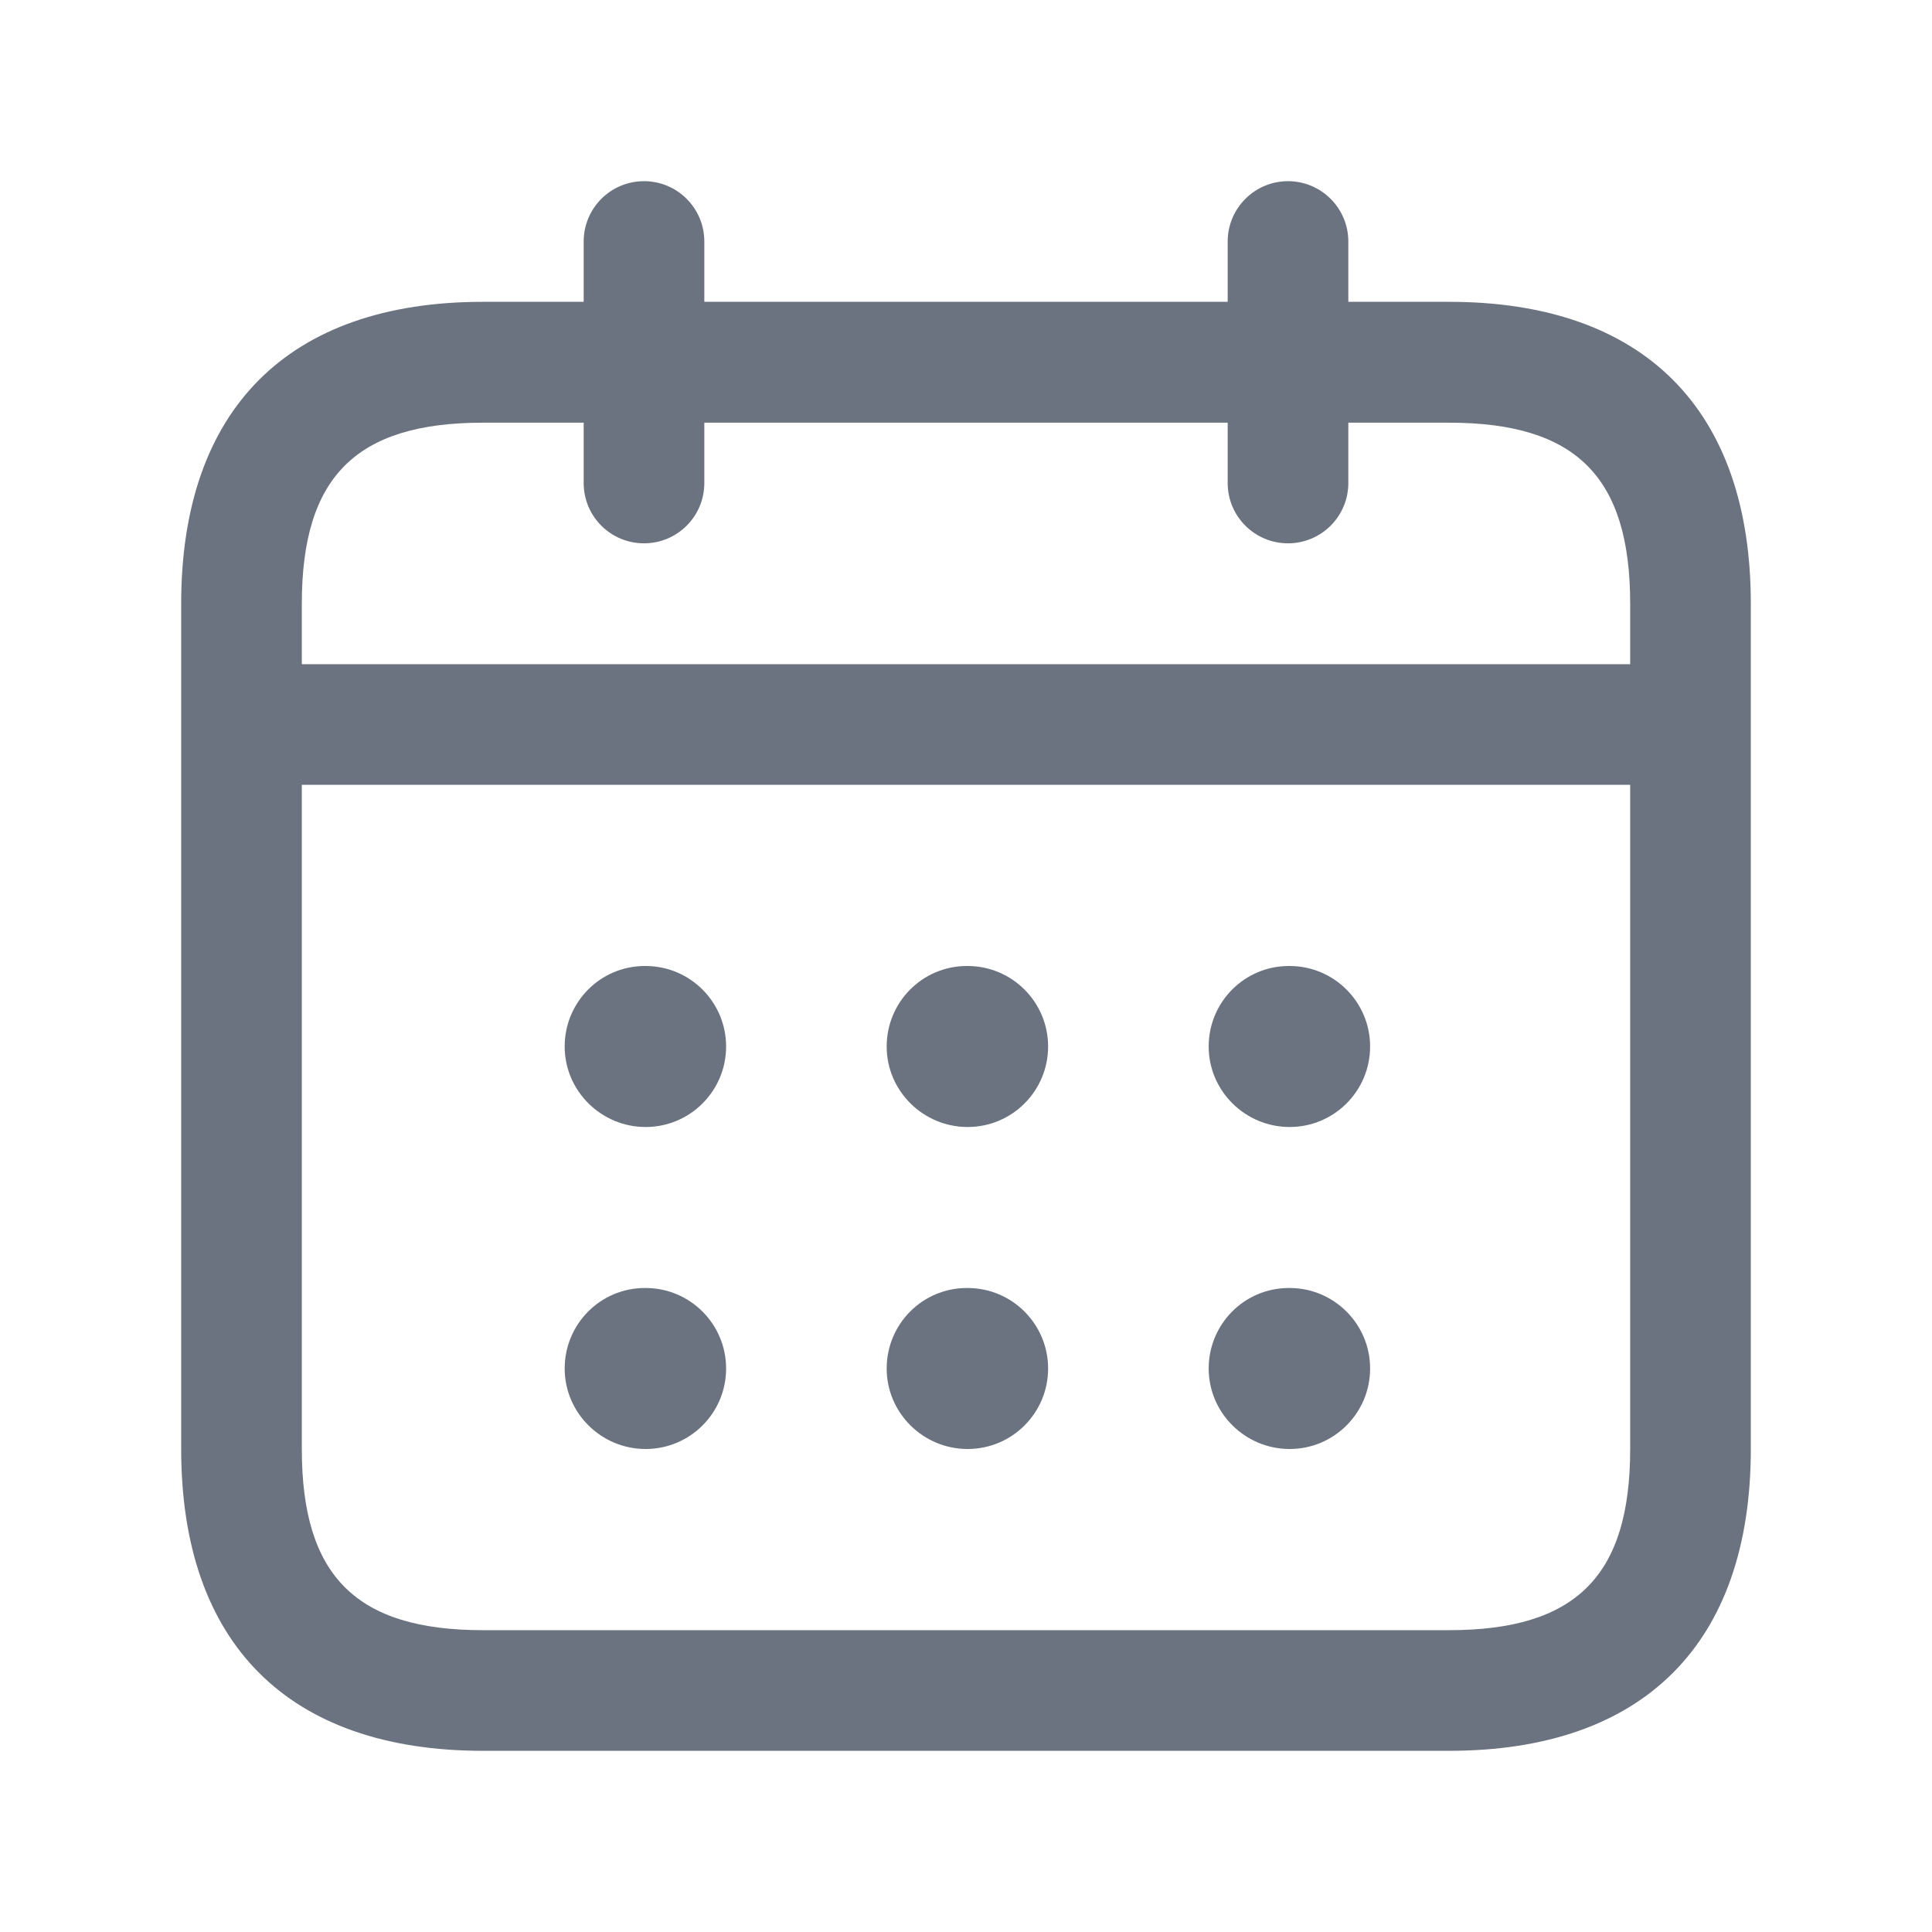 <?xml version="1.0" encoding="UTF-8"?>
<svg xmlns="http://www.w3.org/2000/svg" width="18" height="18" viewBox="0 0 18 18" fill="none">
  <path d="M13.5 2.812H12.562V2.25C12.562 1.94 12.31 1.688 12 1.688C11.69 1.688 11.438 1.94 11.438 2.25V2.812H6.562V2.25C6.562 1.94 6.311 1.688 6 1.688C5.689 1.688 5.438 1.94 5.438 2.25V2.812H4.5C2.687 2.812 1.688 3.812 1.688 5.625V13.5C1.688 15.313 2.687 16.312 4.5 16.312H13.5C15.313 16.312 16.312 15.313 16.312 13.5V5.625C16.312 3.812 15.313 2.812 13.5 2.812ZM4.5 3.938H5.438V4.5C5.438 4.811 5.689 5.062 6 5.062C6.311 5.062 6.562 4.811 6.562 4.5V3.938H11.438V4.5C11.438 4.811 11.69 5.062 12 5.062C12.31 5.062 12.562 4.811 12.562 4.5V3.938H13.5C14.683 3.938 15.188 4.442 15.188 5.625V6.188H2.812V5.625C2.812 4.442 3.317 3.938 4.5 3.938ZM13.5 15.188H4.5C3.317 15.188 2.812 14.683 2.812 13.5V7.312H15.188V13.5C15.188 14.683 14.683 15.188 13.5 15.188ZM6.765 9.75C6.765 10.164 6.43 10.5 6.015 10.5C5.601 10.5 5.261 10.164 5.261 9.75C5.261 9.336 5.594 9 6.008 9H6.015C6.429 9 6.765 9.336 6.765 9.75ZM9.765 9.75C9.765 10.164 9.43 10.5 9.015 10.5C8.601 10.5 8.261 10.164 8.261 9.75C8.261 9.336 8.594 9 9.008 9H9.015C9.429 9 9.765 9.336 9.765 9.75ZM12.765 9.75C12.765 10.164 12.43 10.5 12.015 10.5C11.601 10.5 11.261 10.164 11.261 9.75C11.261 9.336 11.594 9 12.008 9H12.015C12.429 9 12.765 9.336 12.765 9.75ZM6.765 12.75C6.765 13.164 6.43 13.5 6.015 13.5C5.601 13.5 5.261 13.164 5.261 12.75C5.261 12.336 5.594 12 6.008 12H6.015C6.429 12 6.765 12.336 6.765 12.75ZM9.765 12.75C9.765 13.164 9.43 13.5 9.015 13.5C8.601 13.5 8.261 13.164 8.261 12.75C8.261 12.336 8.594 12 9.008 12H9.015C9.429 12 9.765 12.336 9.765 12.75ZM12.765 12.75C12.765 13.164 12.43 13.5 12.015 13.5C11.601 13.5 11.261 13.164 11.261 12.75C11.261 12.336 11.594 12 12.008 12H12.015C12.429 12 12.765 12.336 12.765 12.75Z" fill="#6B7280"></path>
</svg>
